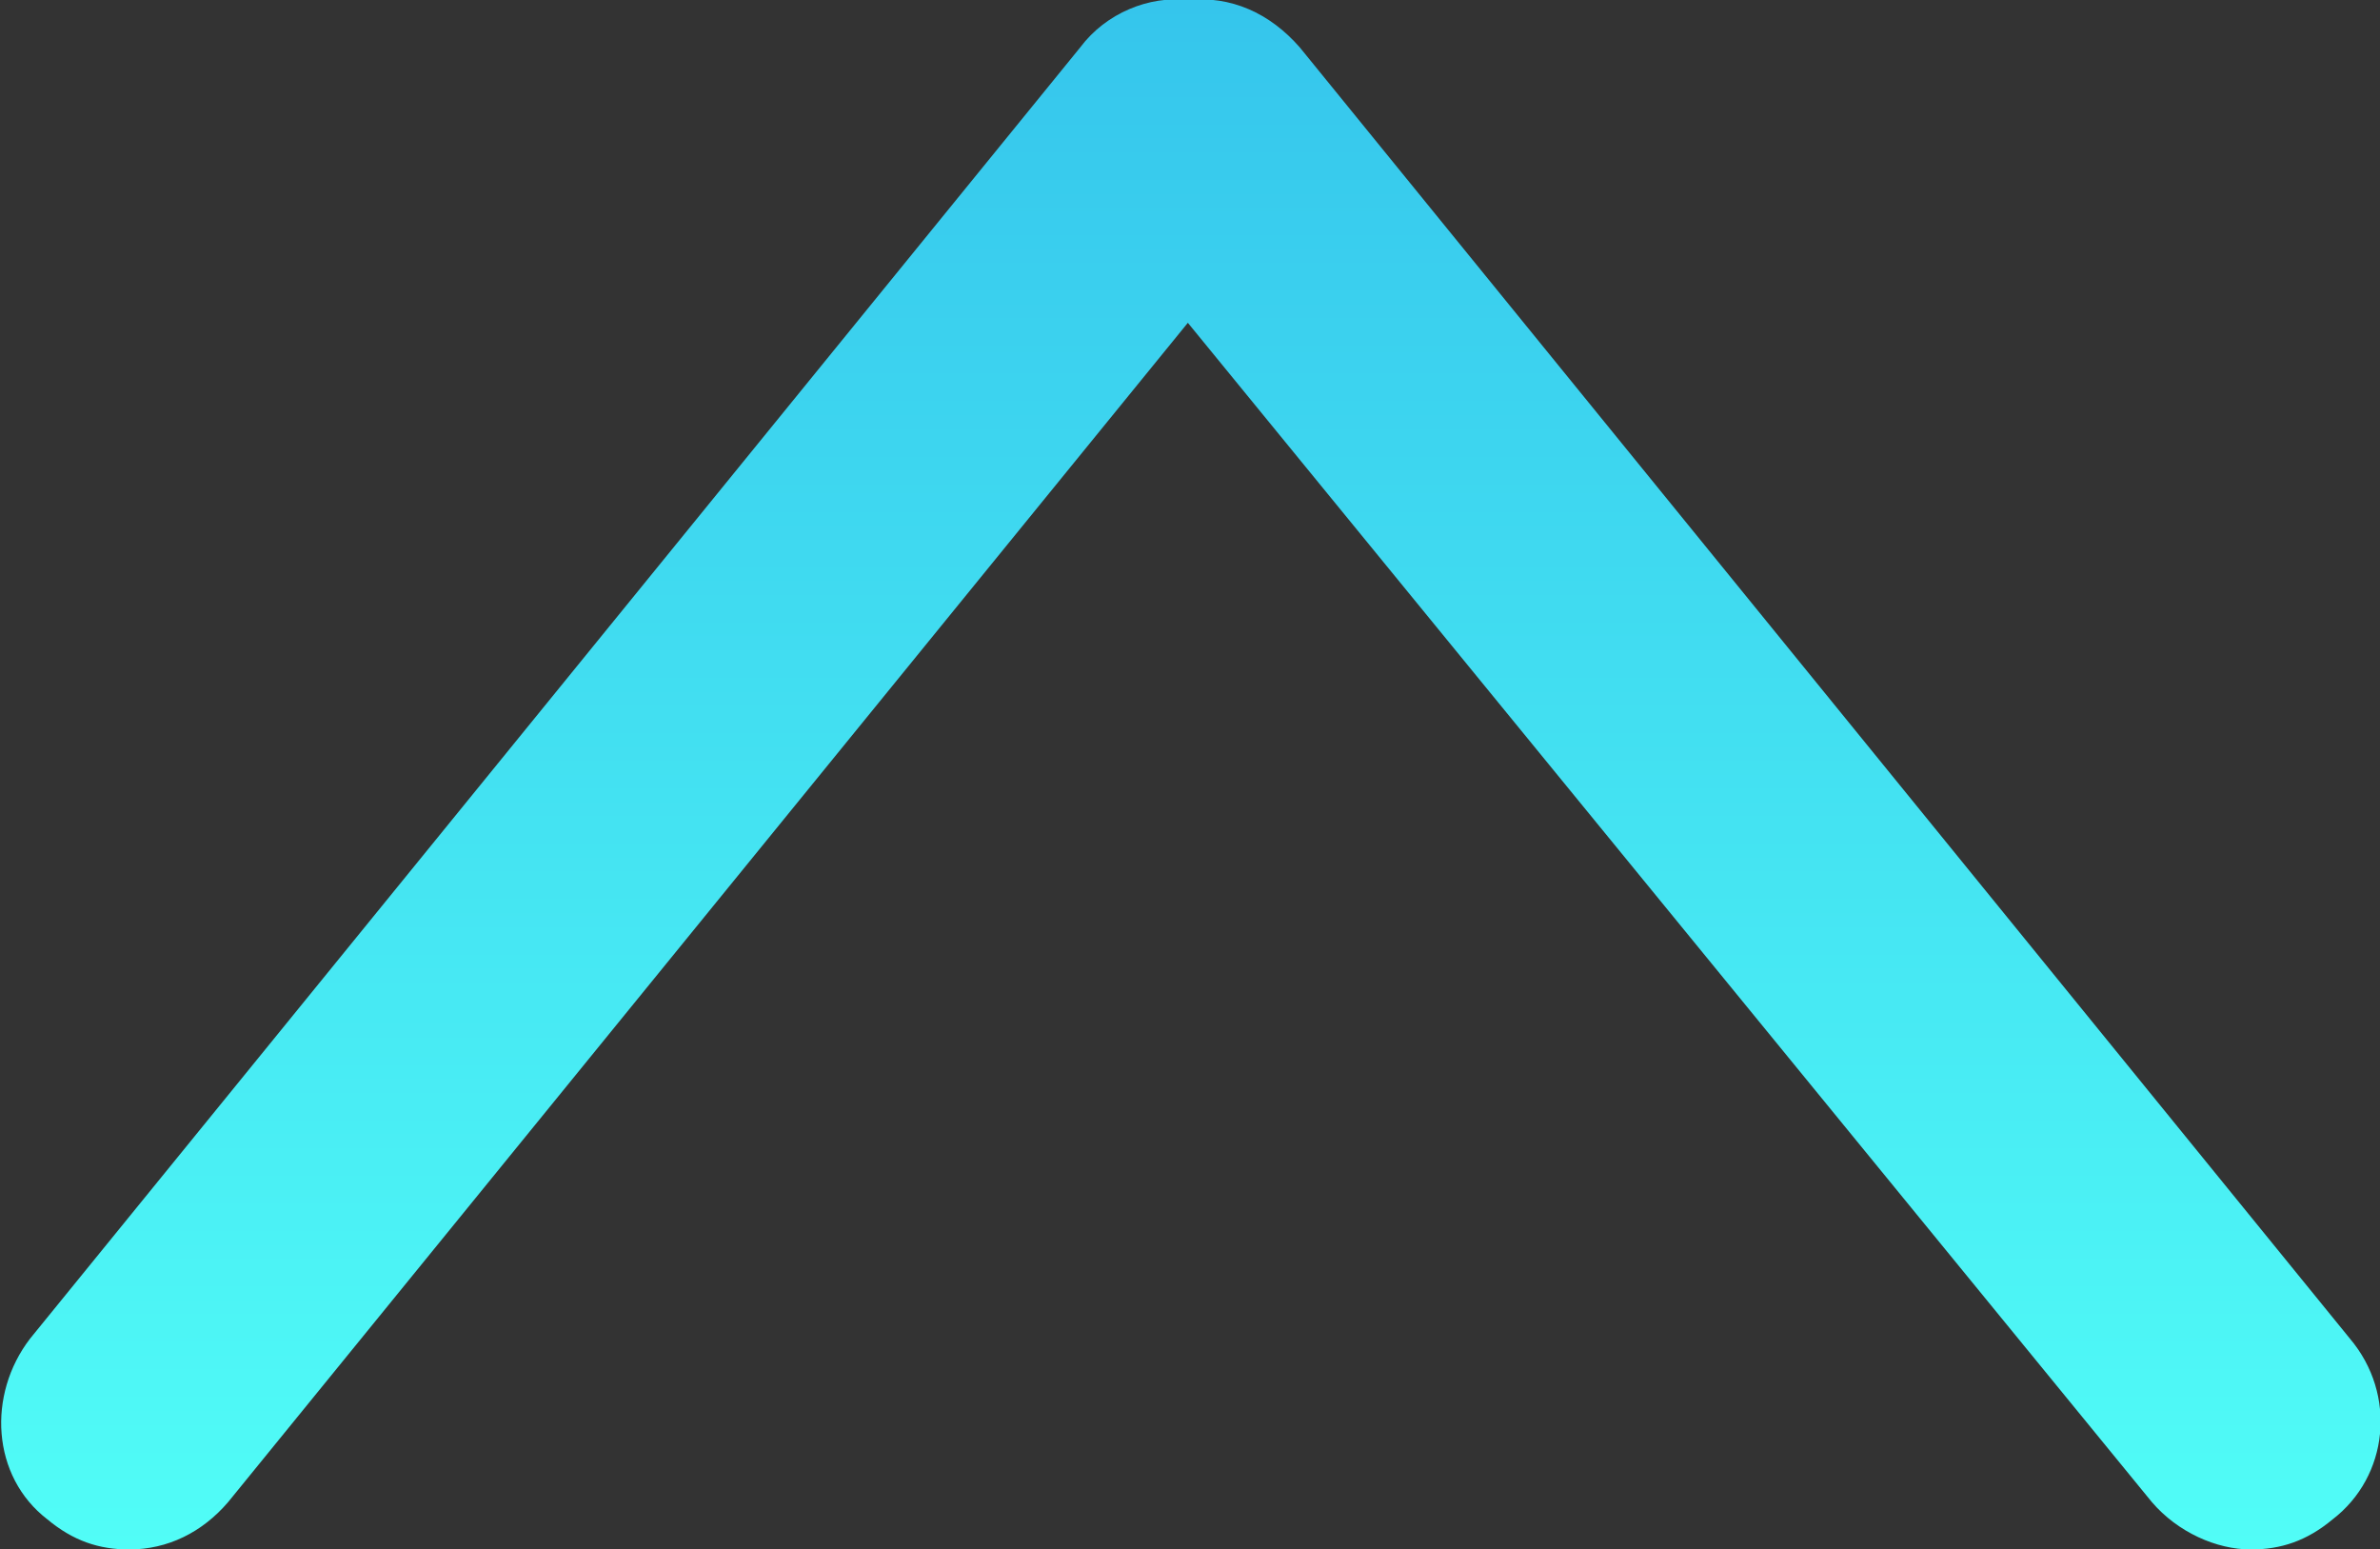 <?xml version="1.0" encoding="utf-8"?>
<!-- Generator: Adobe Illustrator 22.0.1, SVG Export Plug-In . SVG Version: 6.00 Build 0)  -->
<svg version="1.1" id="Layer_1" xmlns="http://www.w3.org/2000/svg" xmlns:xlink="http://www.w3.org/1999/xlink" x="0px" y="0px"
	 viewBox="0 0 55.3 36" style="enable-background:new 0 0 55.3 36;" xml:space="preserve">
<rect x="0" y="0" width="55.3" height="36" fill="#333333" stroke="none"/>
<style type="text/css">
	.st0{fill:#FFFFFF;}
	.st1{fill:url(#SVGID_1_);}
</style>
<path class="st0" d="M143.6-59.7c-1.3-1-3.2-0.9-4.2,0.4l-22.3,27.4L94.8-59.2c-1-1.3-2.9-1.5-4.2-0.4c-1.3,1-1.5,2.9-0.4,4.2
	l24.4,30c0.6,0.7,1.5,1.1,2.3,1.1c0.1,0,0.2,0,0.2,0c0.1,0,0.2,0,0.2,0c0.9,0,1.7-0.4,2.3-1.1l24.4-30
	C145.1-56.7,144.9-58.6,143.6-59.7z"/>
<linearGradient id="SVGID_1_" gradientUnits="userSpaceOnUse" x1="27.643" y1="36" x2="27.643" y2="9.094947e-13">
	<stop  offset="0" style="stop-color:#51FDF7"/>
	<stop  offset="1" style="stop-color:#35C5EC"/>
</linearGradient>
<path class="st1" d="M30.2,1.1c-0.7-0.8-1.6-1.2-2.6-1.1c-0.9-0.1-1.9,0.3-2.5,1.1l-24.4,30c-1,1.3-0.9,3.2,0.4,4.2
	C1.7,35.8,2.3,36,3,36c0.9,0,1.7-0.4,2.3-1.1L27.6,7.5L50,34.9c0.6,0.7,1.5,1.1,2.3,1.1c0.7,0,1.3-0.2,1.9-0.7
	c1.3-1,1.5-2.9,0.4-4.2L30.2,1.1z"/>
</svg>
